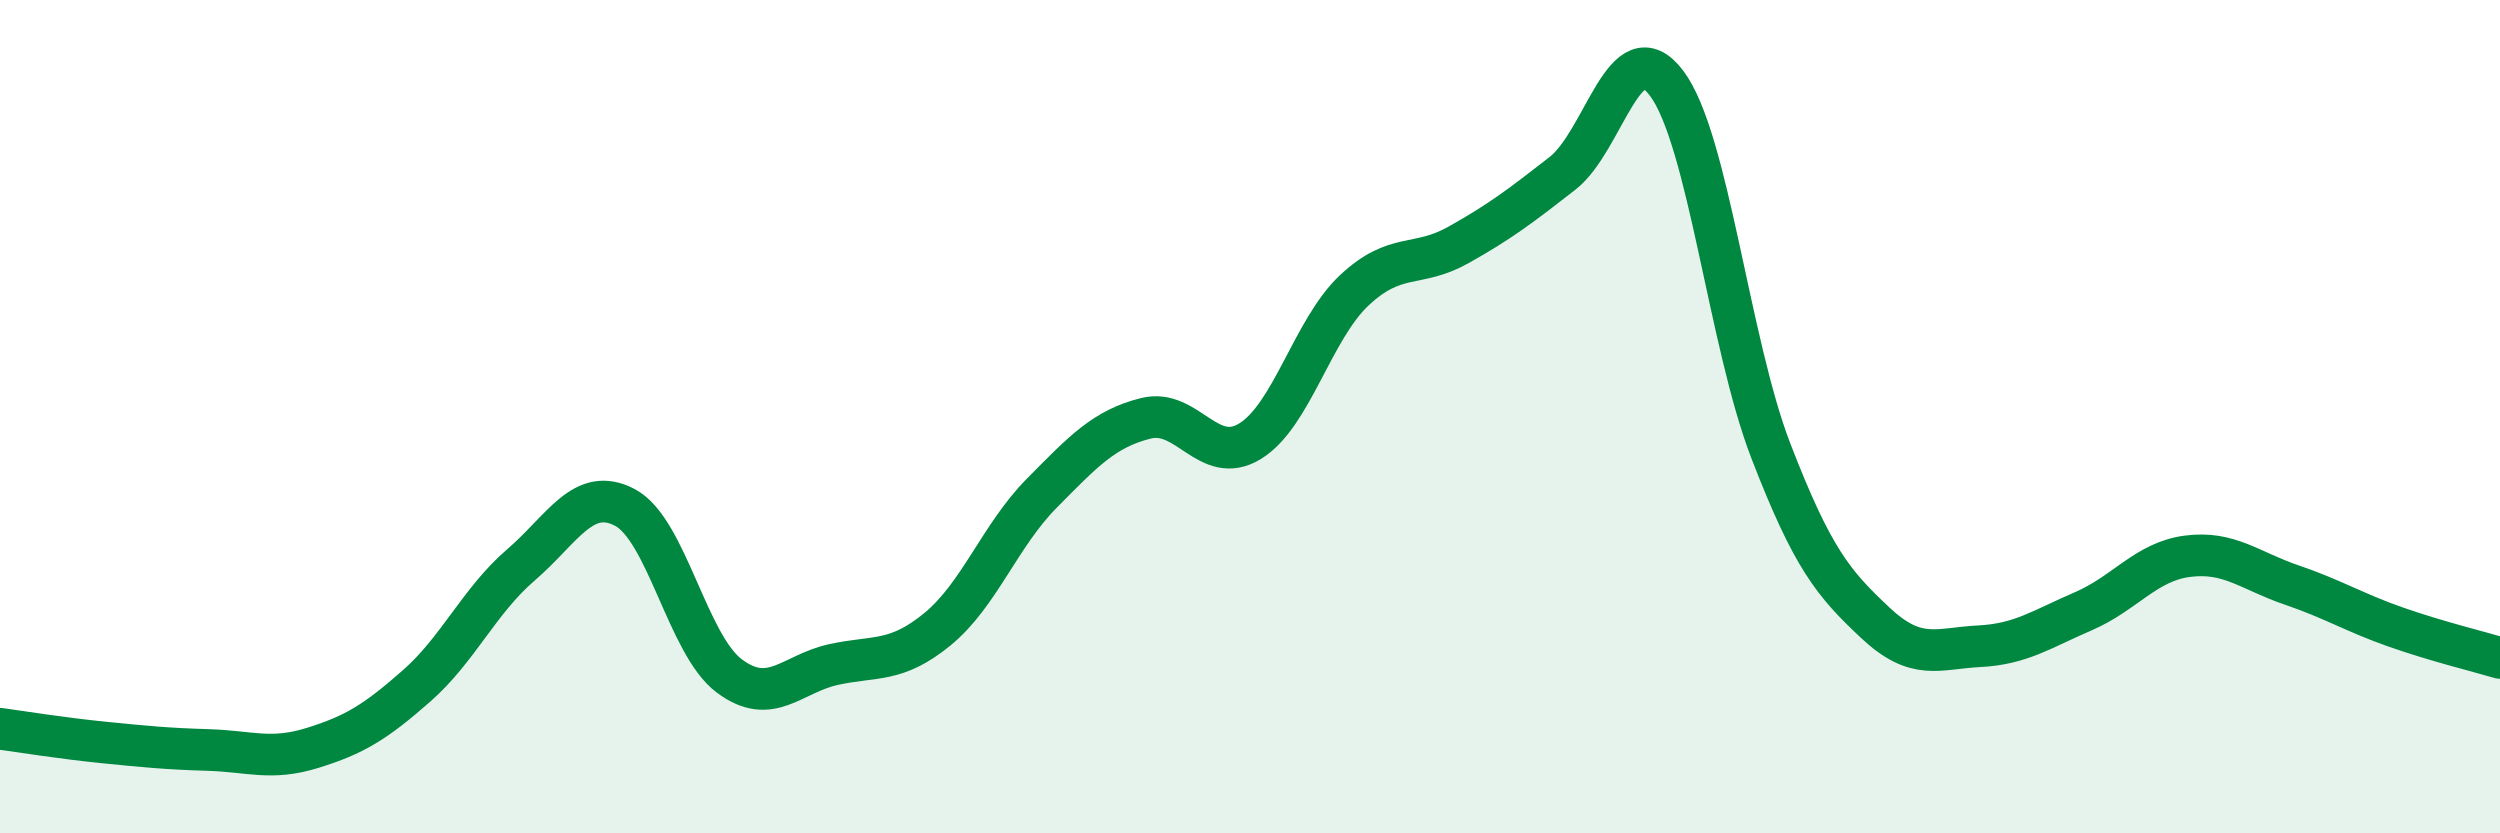 
    <svg width="60" height="20" viewBox="0 0 60 20" xmlns="http://www.w3.org/2000/svg">
      <path
        d="M 0,17.49 C 0.5,17.56 1.5,17.72 2.5,17.82 C 3.5,17.92 4,17.97 5,18 C 6,18.03 6.5,18.26 7.5,17.95 C 8.5,17.64 9,17.34 10,16.46 C 11,15.58 11.5,14.42 12.5,13.56 C 13.5,12.7 14,11.65 15,12.18 C 16,12.71 16.5,15.47 17.5,16.22 C 18.5,16.97 19,16.17 20,15.95 C 21,15.73 21.5,15.92 22.5,15.1 C 23.5,14.28 24,12.85 25,11.84 C 26,10.83 26.5,10.29 27.5,10.04 C 28.5,9.79 29,11.2 30,10.59 C 31,9.98 31.5,7.91 32.5,6.97 C 33.5,6.03 34,6.44 35,5.88 C 36,5.32 36.5,4.94 37.5,4.16 C 38.5,3.38 39,0.67 40,2 C 41,3.33 41.5,8.23 42.5,10.82 C 43.5,13.41 44,14 45,14.94 C 46,15.88 46.5,15.56 47.5,15.51 C 48.5,15.46 49,15.1 50,14.67 C 51,14.24 51.5,13.48 52.5,13.35 C 53.5,13.22 54,13.7 55,14.04 C 56,14.38 56.5,14.7 57.5,15.05 C 58.5,15.4 59.5,15.64 60,15.79L60 20L0 20Z"
        fill="#008740"
        opacity="0.1"
        stroke-linecap="round"
        stroke-linejoin="round"
      />
      <path
        d="M 0,17.49 C 0.5,17.56 1.5,17.72 2.5,17.82 C 3.5,17.92 4,17.97 5,18 C 6,18.03 6.5,18.26 7.5,17.95 C 8.5,17.64 9,17.34 10,16.46 C 11,15.58 11.5,14.42 12.5,13.56 C 13.5,12.7 14,11.65 15,12.18 C 16,12.71 16.5,15.47 17.5,16.22 C 18.5,16.97 19,16.17 20,15.95 C 21,15.73 21.5,15.92 22.5,15.1 C 23.5,14.28 24,12.85 25,11.84 C 26,10.83 26.5,10.29 27.5,10.04 C 28.5,9.79 29,11.2 30,10.59 C 31,9.98 31.5,7.91 32.5,6.97 C 33.5,6.03 34,6.44 35,5.88 C 36,5.32 36.5,4.94 37.5,4.16 C 38.5,3.38 39,0.67 40,2 C 41,3.33 41.5,8.23 42.5,10.82 C 43.5,13.41 44,14 45,14.94 C 46,15.88 46.5,15.56 47.5,15.51 C 48.5,15.46 49,15.1 50,14.67 C 51,14.24 51.5,13.48 52.5,13.35 C 53.5,13.22 54,13.7 55,14.04 C 56,14.38 56.5,14.7 57.5,15.05 C 58.5,15.4 59.5,15.64 60,15.79"
        stroke="#008740"
        stroke-width="1"
        fill="none"
        stroke-linecap="round"
        stroke-linejoin="round"
      />
    </svg>
  